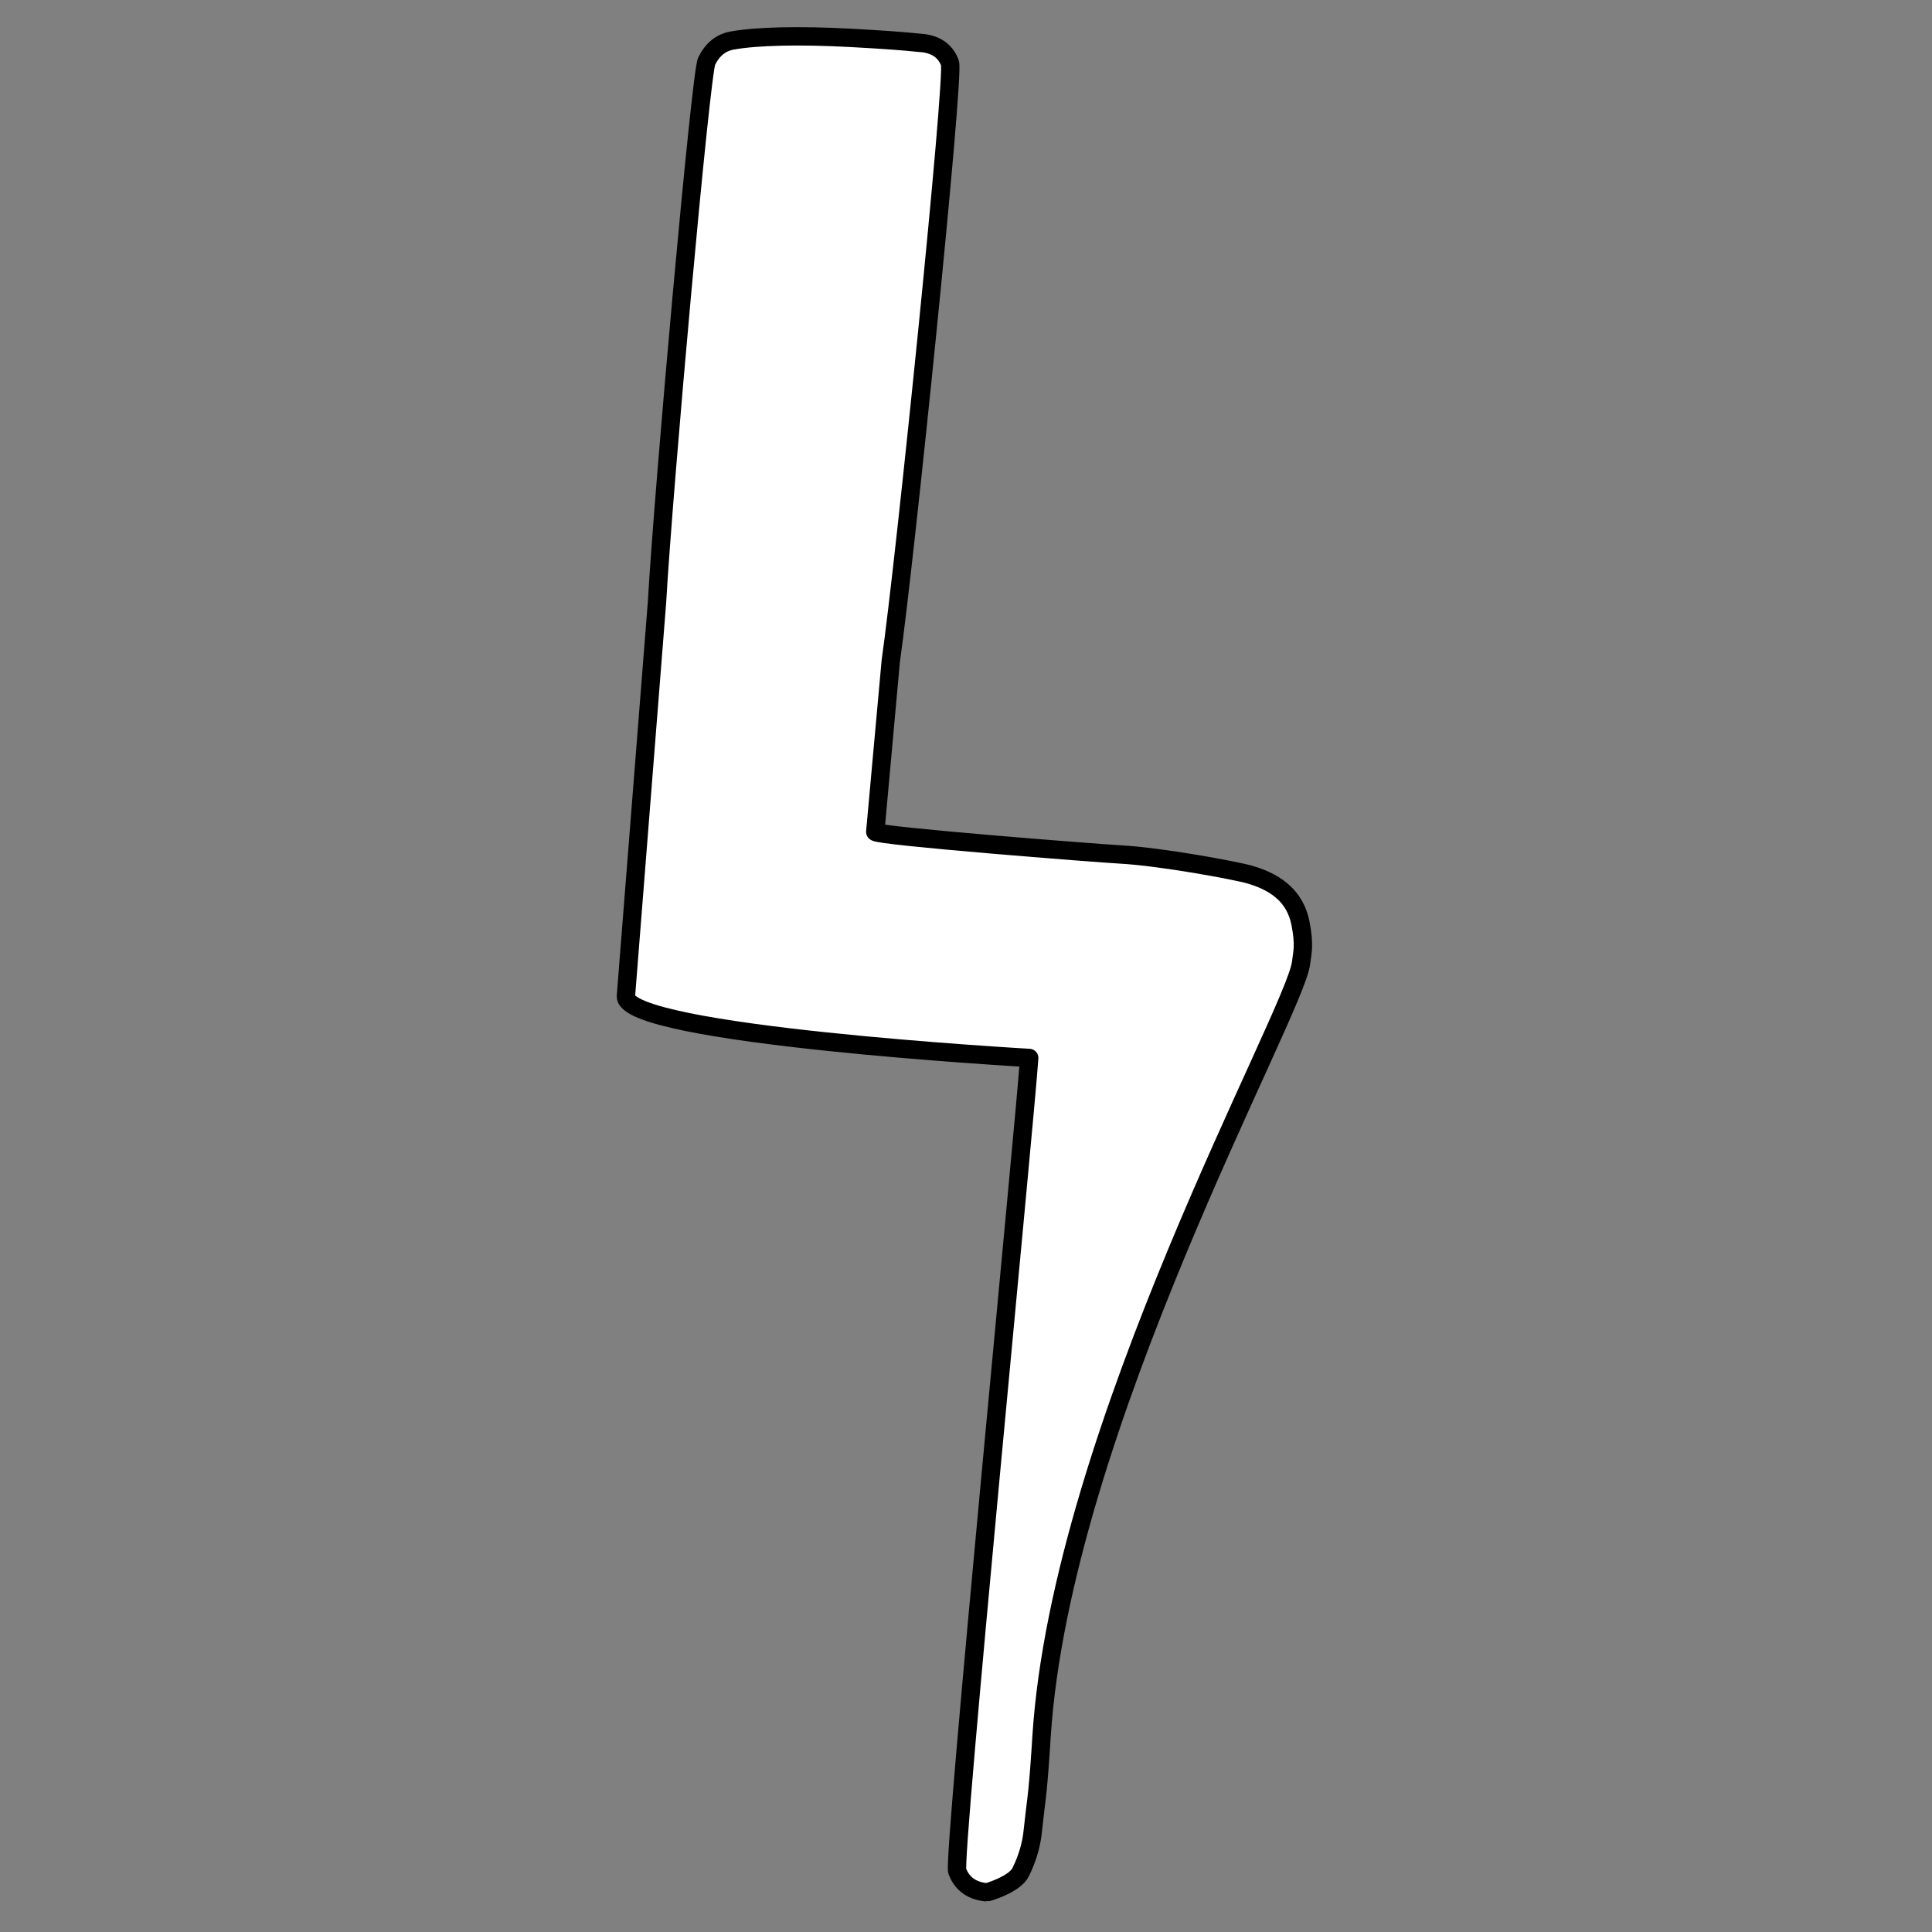 <?xml version="1.0" encoding="UTF-8"?>
<svg data-bbox="9622.098 558.66 10407.373 28531.559" viewBox="0 0 29700 29700" height="297mm" width="297mm" xmlns="http://www.w3.org/2000/svg" shape-rendering="geometricPrecision" text-rendering="geometricPrecision" image-rendering="optimizeQuality" fill-rule="evenodd" clip-rule="evenodd" data-type="ugc">
    <rect x="0" y="0" width="29700" height="29700" fill="#808080" stroke="none"/>
    <g>
        <path d="M15821.56 16263.55s-6253.66-353.4-6199.11-955.03l477.24-6046.33c100.89-1780.95 672.27-8138.32 763.38-8321.95 91.19-183.57 223.62-289.52 397.54-317.8 374.87-67.62 1037.3-82.56 1828.66-39.6 474.86 25.77 823.95 51.01 1047.35 75.71 237.4 12.86 392.98 115.59 466.76 308.13 73.71 192.54-691 7675.46-909.51 9191.86l-238.6 2629.15c29.53 64.27 3413.12 328.49 3776.09 348.22 602.2 32.68 1765.34 244.94 1991.09 311.8 443.78 131.48 695.7 370.8 769.73 746.99 66.22 336.92 27.86 445.96 9.06 606.02-89.84 767.66-3688.32 7166.45-3990.08 11897.44-12.49 194.93-43.94 735.76-94.53 1098.17l-46.69 408.29c-26.1 194.24-86.42 386.59-180.95 577.13-94.54 190.46-516.46 310.62-516.77 308.44-273.49-23.58-397.57-170.71-456.93-325.71-72.83-190.24 1049.01-11600.09 1106.27-12500.93z" stroke="#000000" stroke-width="282.22" stroke-linejoin="round" stroke-miterlimit="22.926" fill="#ffffff"/>
    </g>
</svg>
